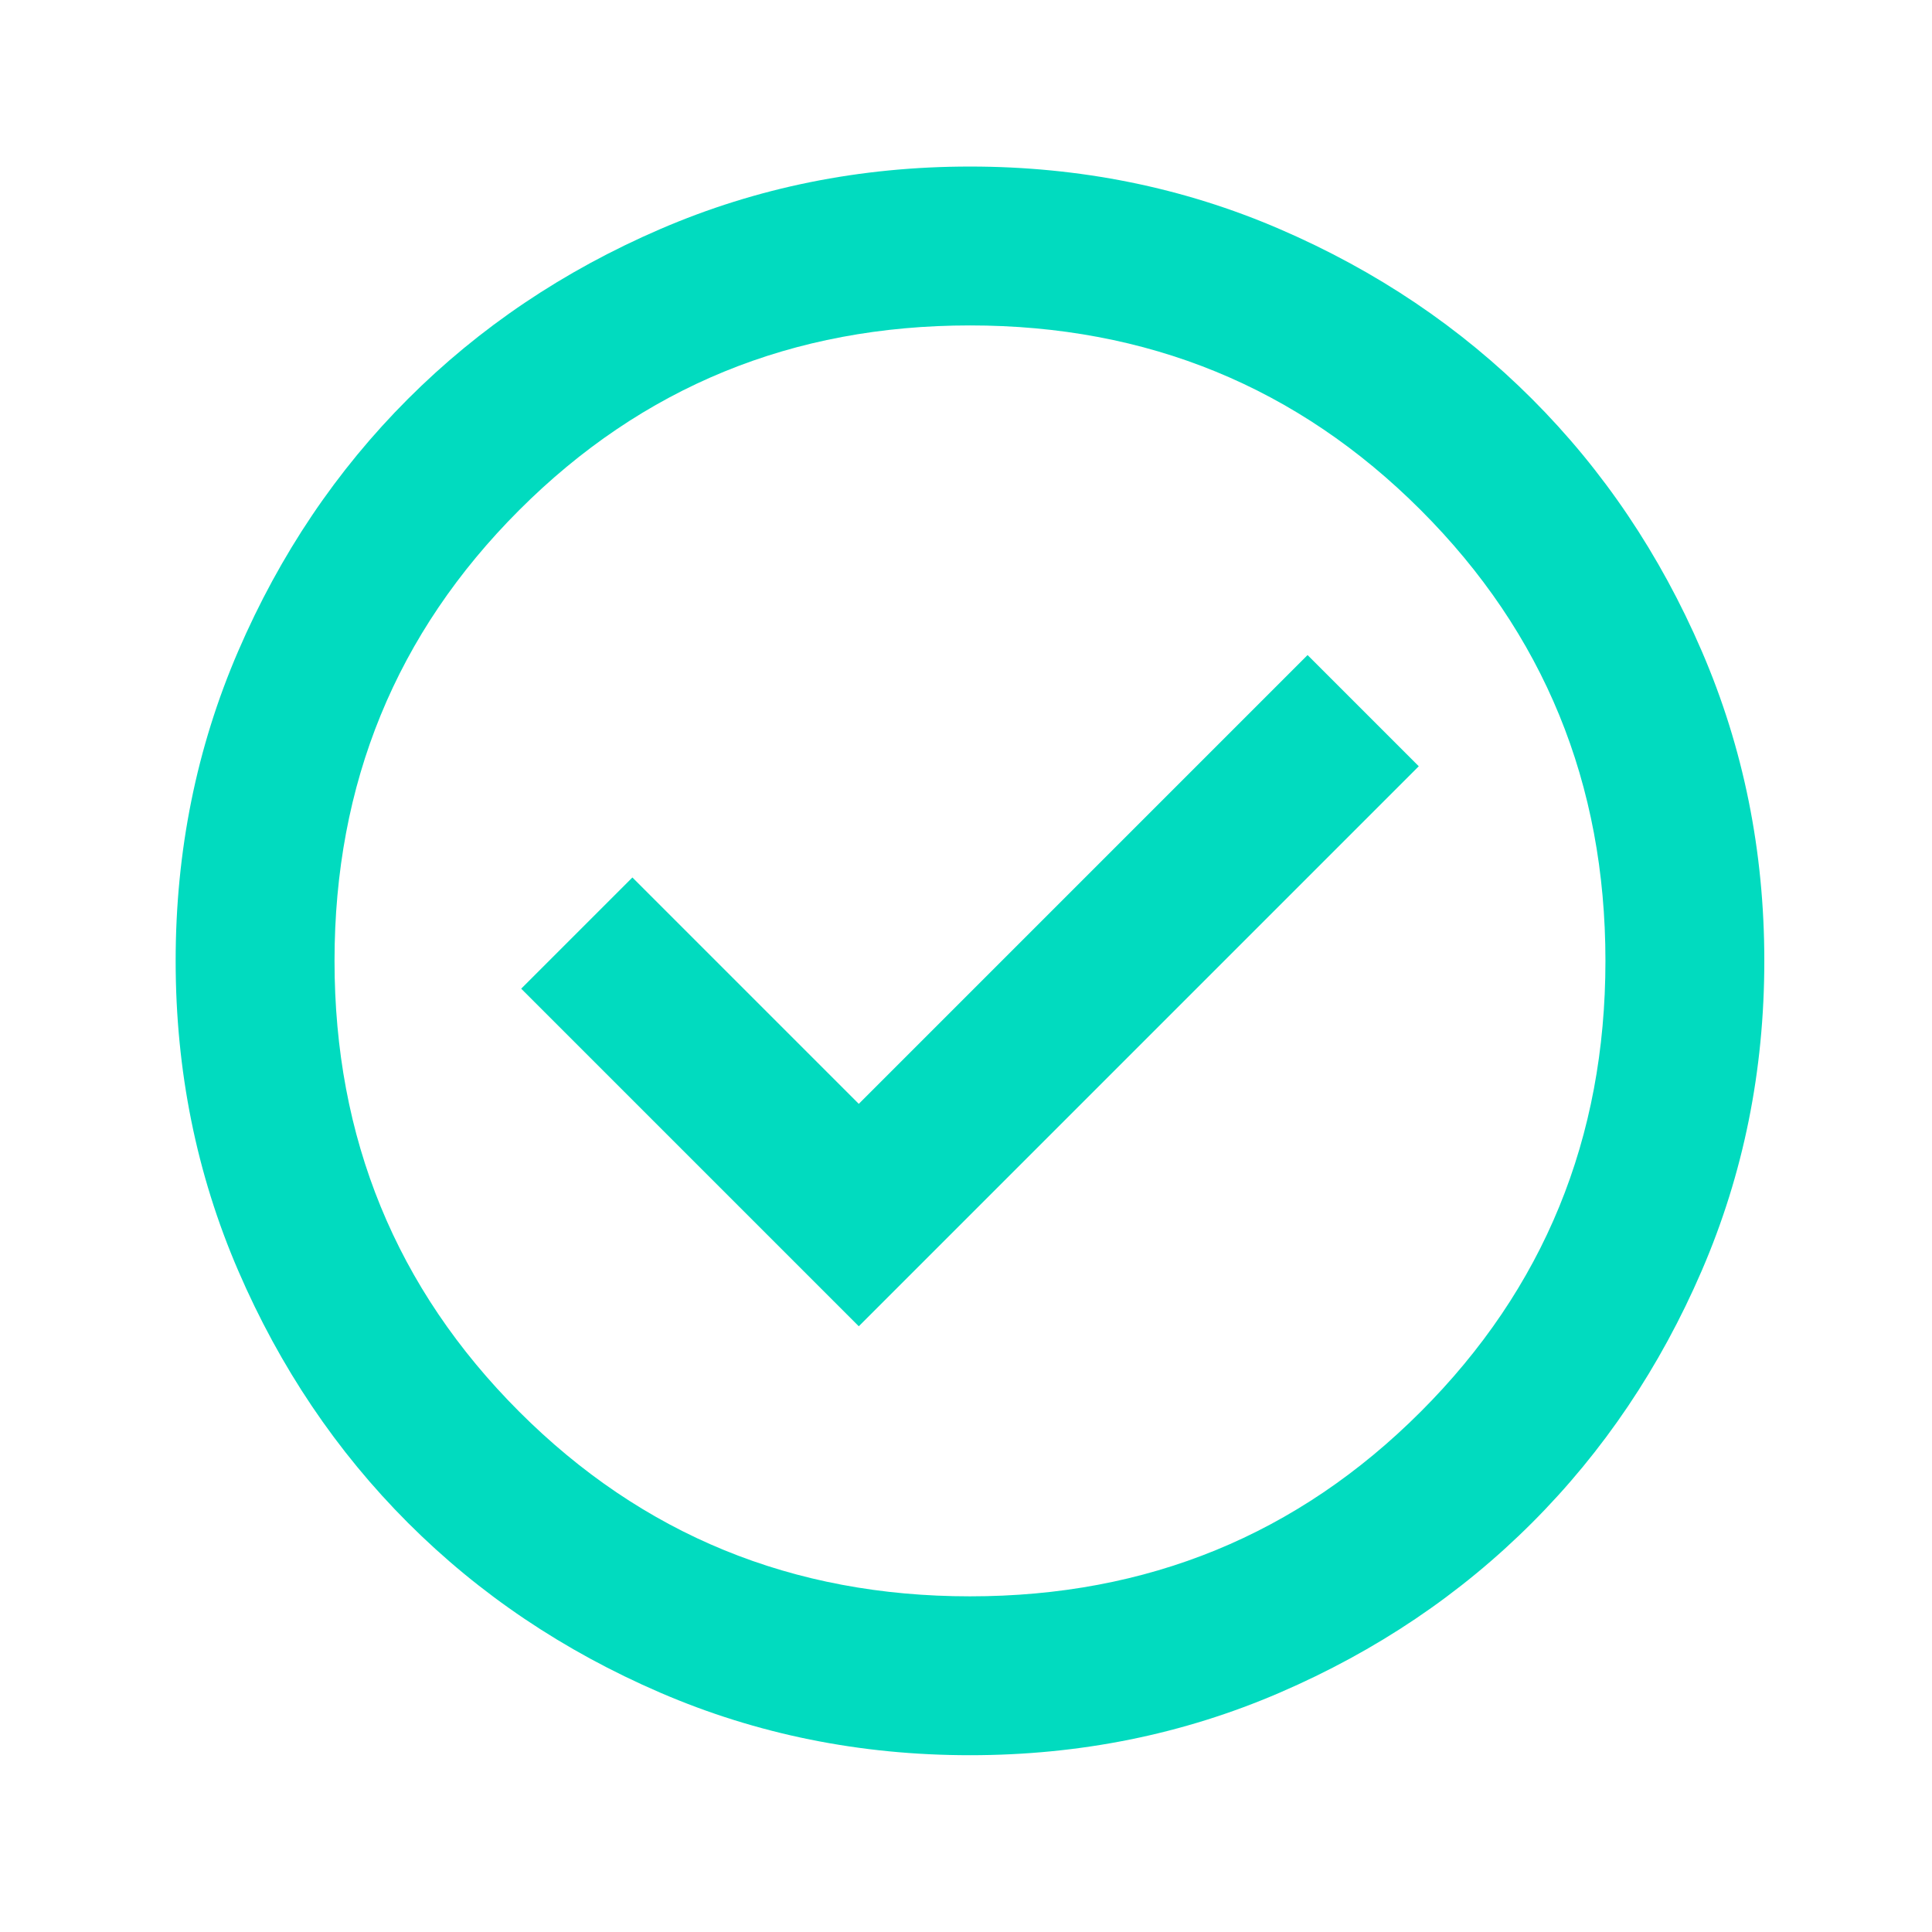 <svg xmlns="http://www.w3.org/2000/svg" width="73" height="73" viewBox="0 0 73 73" fill="none"><path d="M32.449 50.113L53.608 28.953L49.406 24.751L32.449 41.709L23.895 33.155L19.693 37.357L32.449 50.113ZM36.651 66.32C32.499 66.32 28.597 65.532 24.945 63.956C21.294 62.381 18.117 60.242 15.416 57.541C12.715 54.84 10.576 51.663 9.001 48.012C7.425 44.36 6.637 40.458 6.637 36.306C6.637 32.155 7.425 28.253 9.001 24.601C10.576 20.95 12.715 17.773 15.416 15.072C18.117 12.371 21.294 10.232 24.945 8.657C28.597 7.081 32.499 6.293 36.651 6.293C40.803 6.293 44.704 7.081 48.356 8.657C52.008 10.232 55.184 12.371 57.885 15.072C60.586 17.773 62.725 20.95 64.3 24.601C65.876 28.253 66.664 32.155 66.664 36.306C66.664 40.458 65.876 44.36 64.3 48.012C62.725 51.663 60.586 54.84 57.885 57.541C55.184 60.242 52.008 62.381 48.356 63.956C44.704 65.532 40.803 66.32 36.651 66.32ZM36.651 60.317C43.354 60.317 49.031 57.991 53.683 53.339C58.335 48.687 60.661 43.009 60.661 36.306C60.661 29.603 58.335 23.926 53.683 19.274C49.031 14.622 43.354 12.296 36.651 12.296C29.948 12.296 24.27 14.622 19.618 19.274C14.966 23.926 12.64 29.603 12.64 36.306C12.64 43.009 14.966 48.687 19.618 53.339C24.27 57.991 29.948 60.317 36.651 60.317Z" fill="#01DBBF"></path></svg>